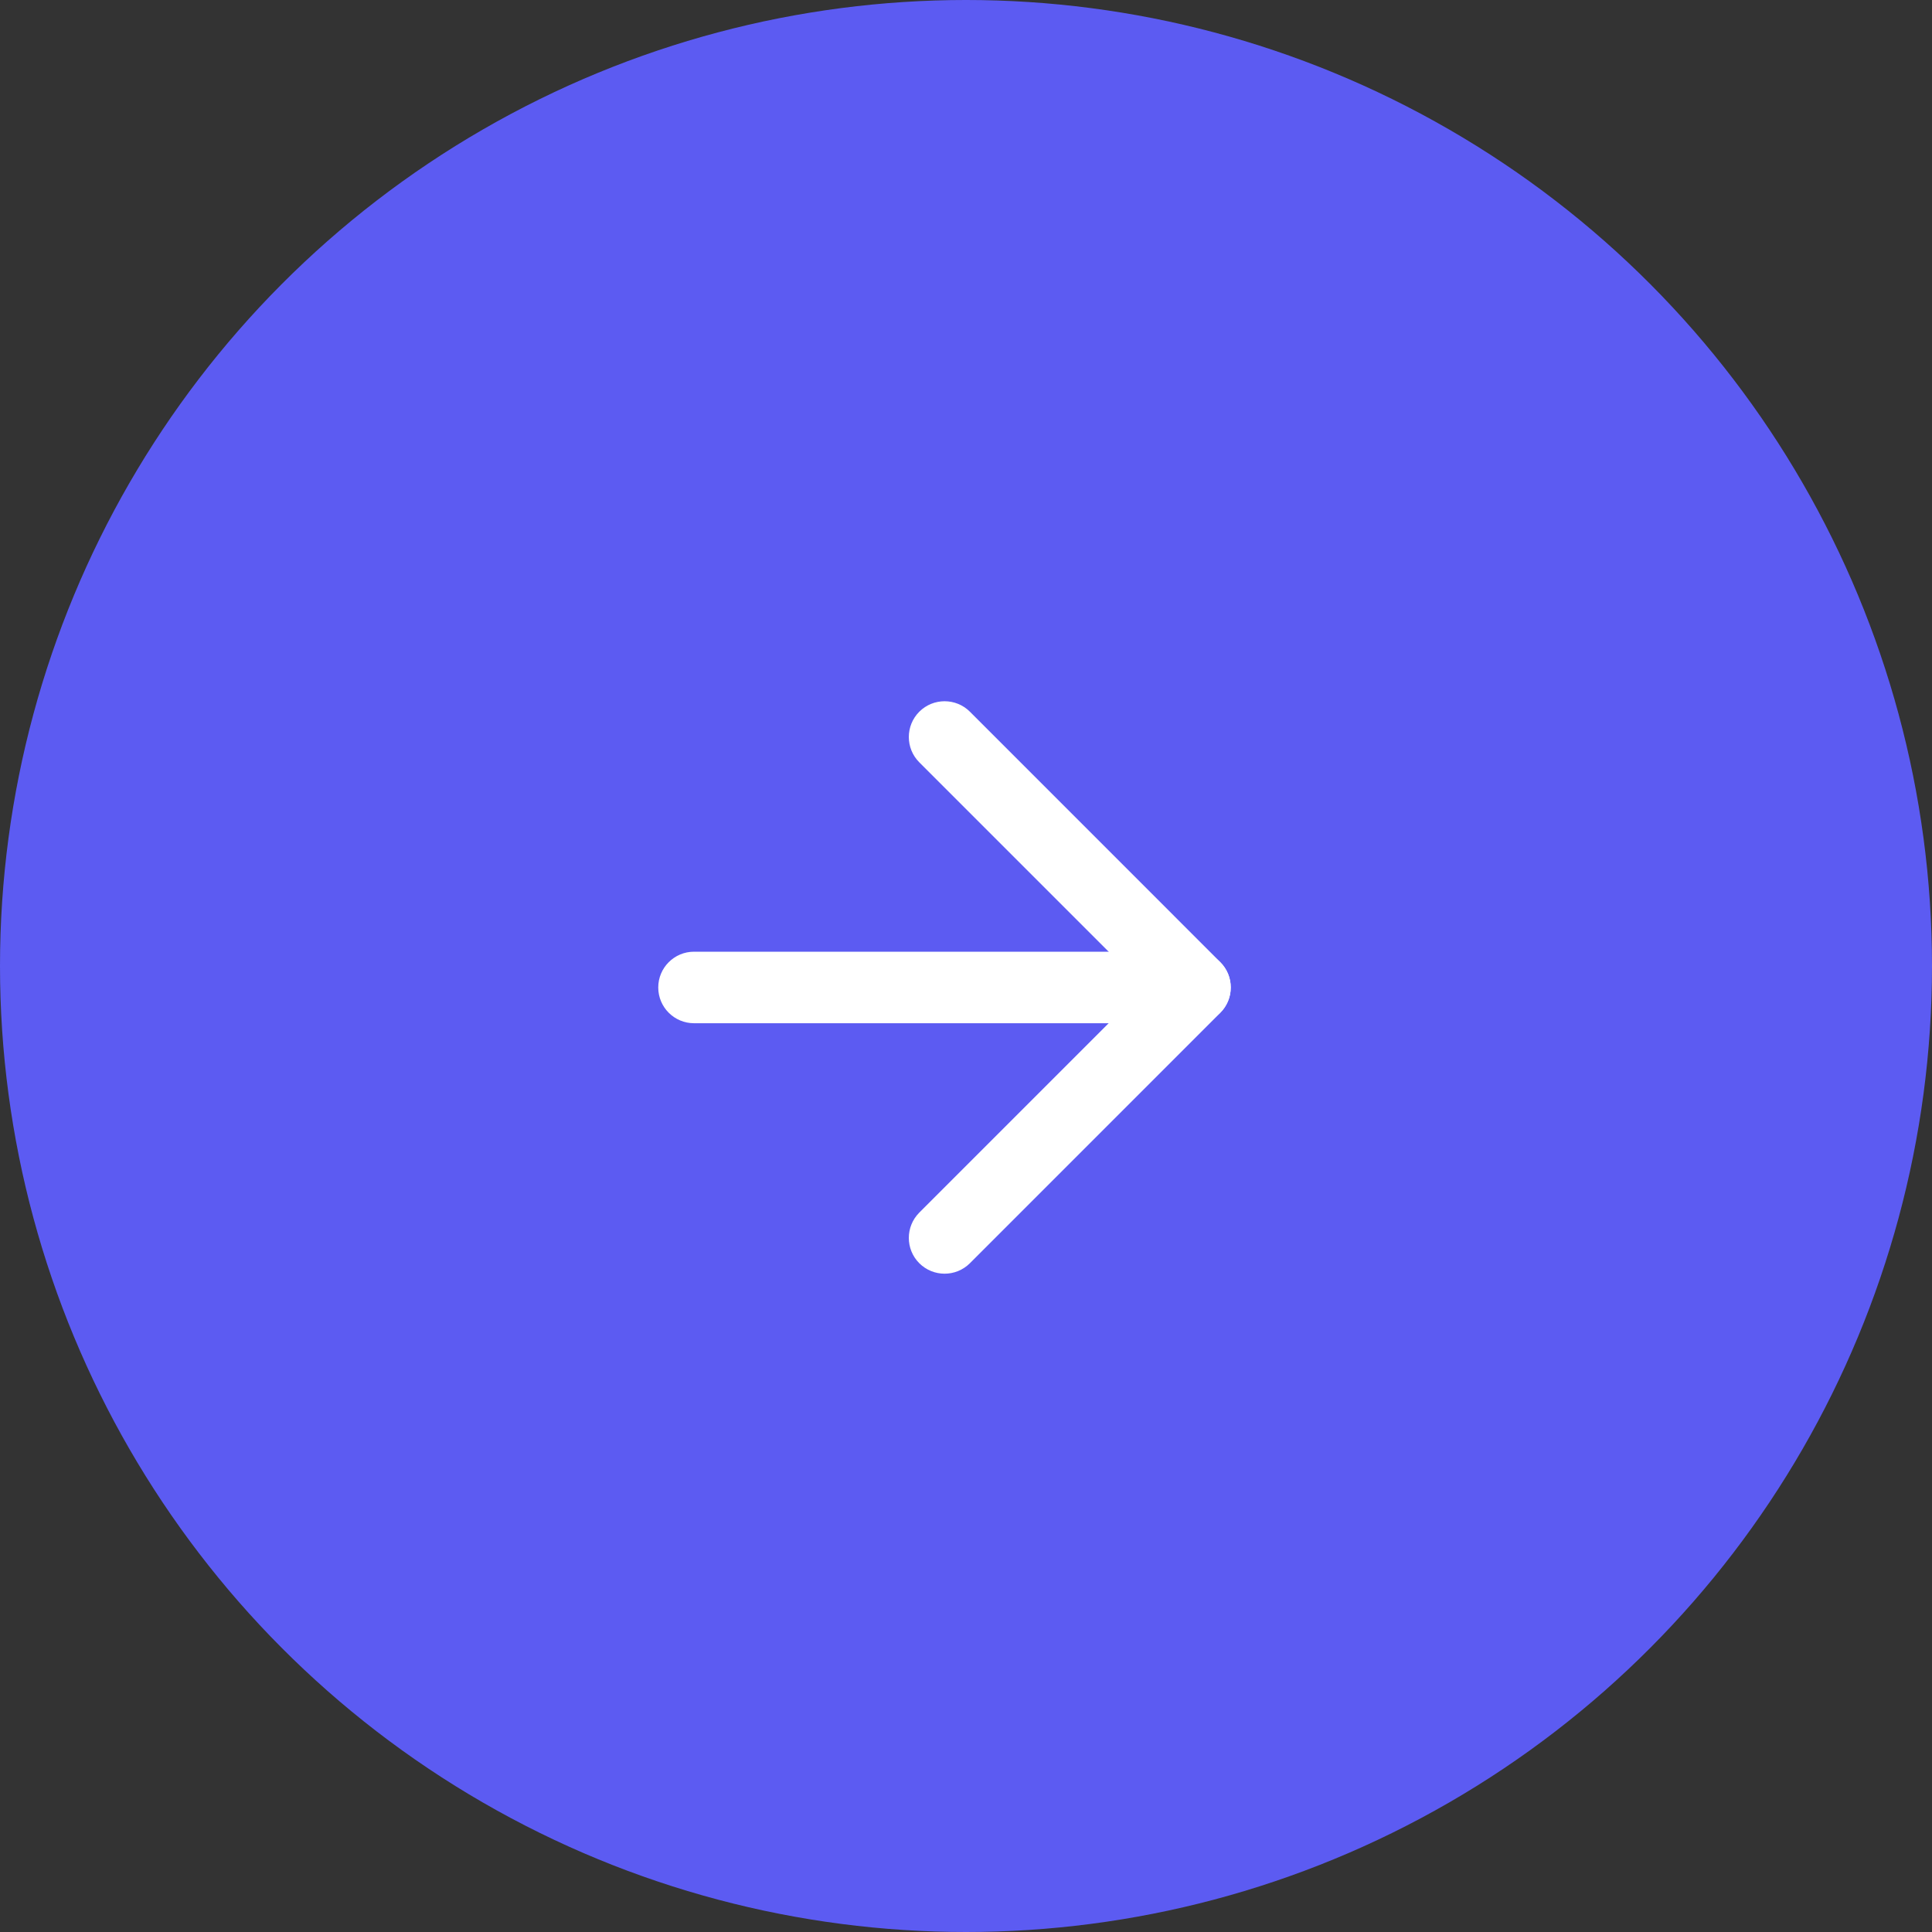 <?xml version="1.0" encoding="UTF-8"?> <svg xmlns="http://www.w3.org/2000/svg" width="45" height="45" viewBox="0 0 45 45" fill="none"><rect x="0" y="0" width="45" height="45" fill="#333333" stroke="none"/> <circle cx="22.5" cy="22.5" r="22.5" fill="#5C5BF2"></circle> <path fill-rule="evenodd" clip-rule="evenodd" d="M15.332 23C15.332 22.54 15.705 22.167 16.165 22.167H27.832C28.292 22.167 28.665 22.54 28.665 23C28.665 23.46 28.292 23.833 27.832 23.833H16.165C15.705 23.833 15.332 23.46 15.332 23Z" fill="white"></path> <path fill-rule="evenodd" clip-rule="evenodd" d="M21.412 16.577C21.738 16.252 22.265 16.252 22.591 16.577L28.424 22.411C28.749 22.736 28.749 23.264 28.424 23.589L22.591 29.423C22.265 29.748 21.738 29.748 21.412 29.423C21.087 29.097 21.087 28.57 21.412 28.244L26.656 23L21.412 17.756C21.087 17.43 21.087 16.903 21.412 16.577Z" fill="white"></path> </svg> 